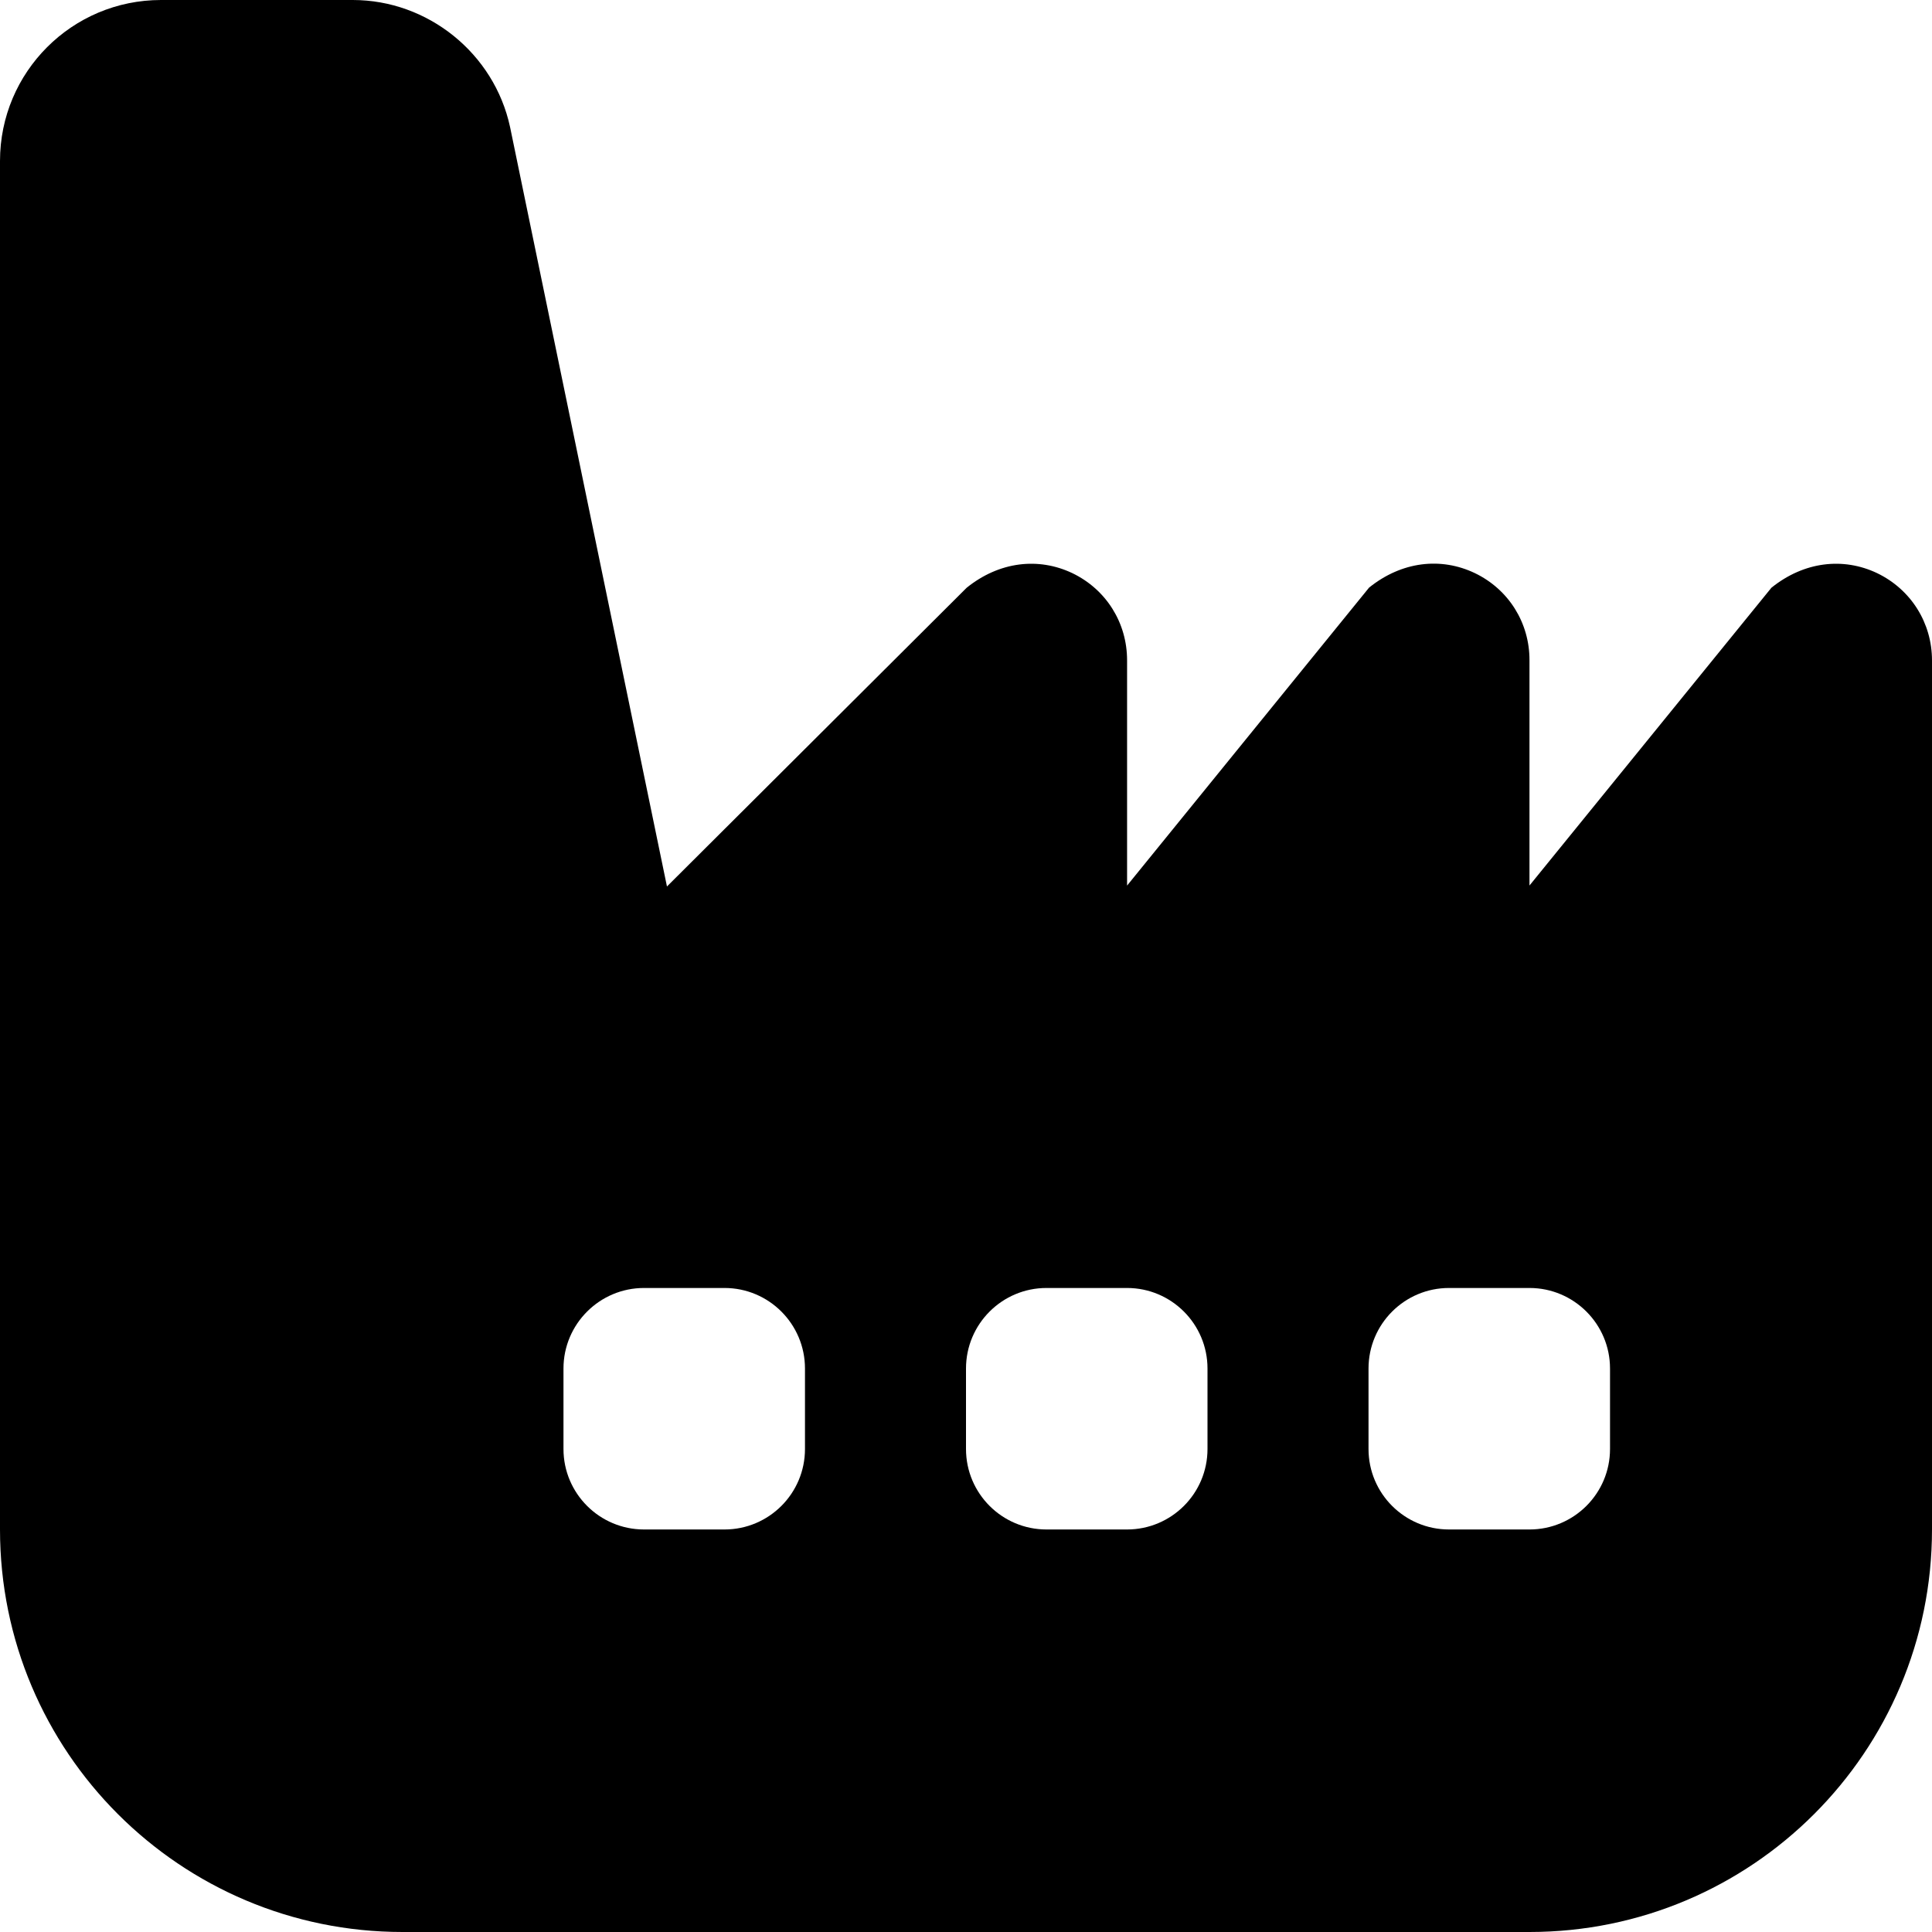 <svg xmlns="http://www.w3.org/2000/svg" width="32" height="32" viewBox="0 0 32 32" fill="none"><g clip-path="url(#clip0_389_2694)"><path d="M31.091 9.493C30.531 9.227 29.881 9.299 29.34 9.735L25.333 14.667V10.937C25.335 10.316 24.988 9.761 24.427 9.492C23.867 9.225 23.217 9.297 22.676 9.733L18.668 14.668V10.939C18.669 10.317 18.323 9.763 17.761 9.493C17.201 9.227 16.552 9.299 16.011 9.735L11.047 14.683L8.448 2.103C8.185 0.884 7.088 0 5.843 0H2.667C1.193 0 0 1.193 0 2.667V25.333C0 29.015 2.985 32 6.667 32H25.333C29.015 32 32 29.015 32 25.333V10.939C32 10.317 31.652 9.763 31.091 9.493ZM13.333 24C13.333 24.736 12.736 25.333 12 25.333H10.667C9.931 25.333 9.333 24.736 9.333 24V22.667C9.333 21.931 9.931 21.333 10.667 21.333H12C12.736 21.333 13.333 21.931 13.333 22.667V24ZM20 24C20 24.736 19.403 25.333 18.667 25.333H17.333C16.597 25.333 16 24.736 16 24V22.667C16 21.931 16.597 21.333 17.333 21.333H18.667C19.403 21.333 20 21.931 20 22.667V24ZM26.667 24C26.667 24.736 26.069 25.333 25.333 25.333H24C23.264 25.333 22.667 24.736 22.667 24V22.667C22.667 21.931 23.264 21.333 24 21.333H25.333C26.069 21.333 26.667 21.931 26.667 22.667V24Z" fill="black"></path></g><defs><clipPath id="clip0_389_2694"><rect width="32" height="32" fill="white"></rect></clipPath></defs></svg>
